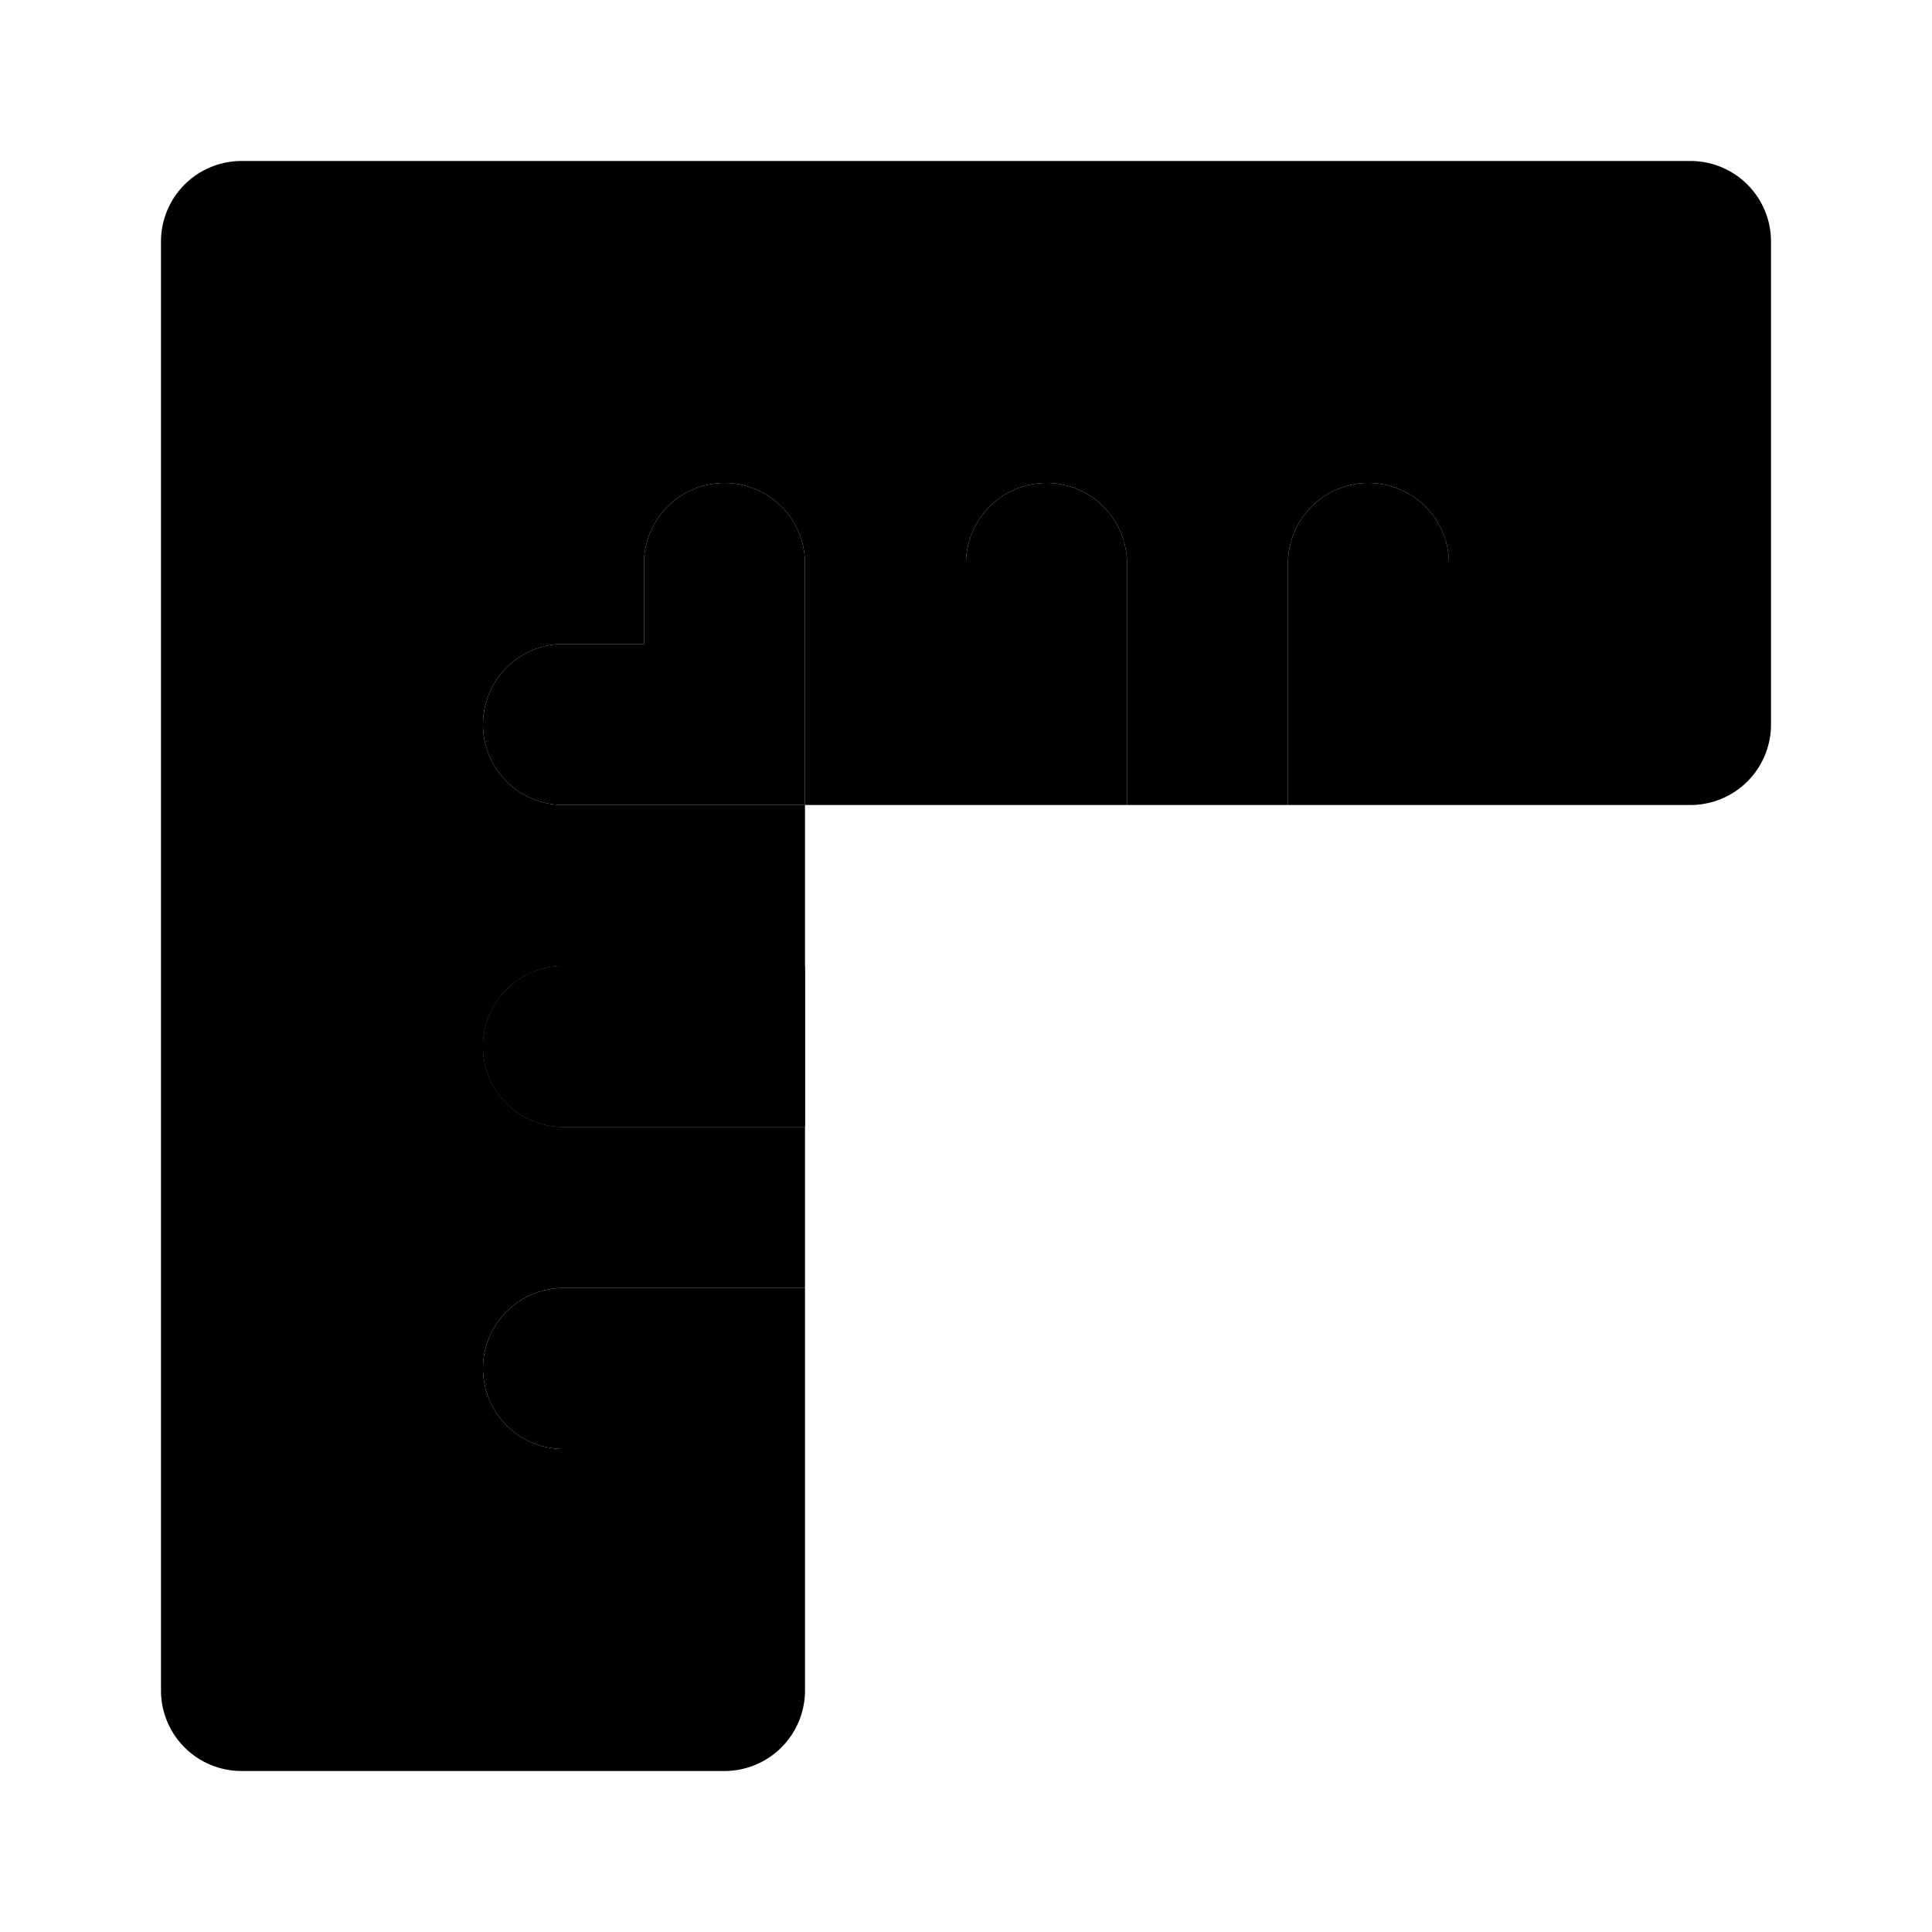 <svg xmlns="http://www.w3.org/2000/svg" viewBox="0 0 24 24"><path class="uim-primary" d="M14 10h-2V7a1 1 0 0 1 1-1 1 1 0 0 1 1 1zM9 6a1 1 0 0 0-1 1v1H7a1 1 0 0 0 0 2h3V7a1 1 0 0 0-1-1zm1 6v2H7a1 1 0 0 1-1-1 1 1 0 0 1 1-1z"/><path class="uim-primary" d="M10 12v2H7a1 1 0 0 1-1-1 1 1 0 0 1 1-1Z"/><path class="uim-tertiary" d="M21 2H3a1 1 0 0 0-1 1v18a1 1 0 0 0 1 1h6a1 1 0 0 0 1-1v-3H7a1 1 0 0 1 0-2h3v-2H7a1 1 0 0 1 0-2h3v-2H7a1 1 0 0 1 0-2h1V7a1 1 0 0 1 2 0v3h2V7a1 1 0 0 1 2 0v3h2V7a1 1 0 0 1 2 0v3h3a1 1 0 0 0 1-1V3a1 1 0 0 0-1-1Z"/><path class="uim-primary" d="M10 16v2H7a1 1 0 0 1-1-1 1 1 0 0 1 1-1zm8-6h-2V7a1 1 0 0 1 1-1 1 1 0 0 1 1 1z"/></svg>